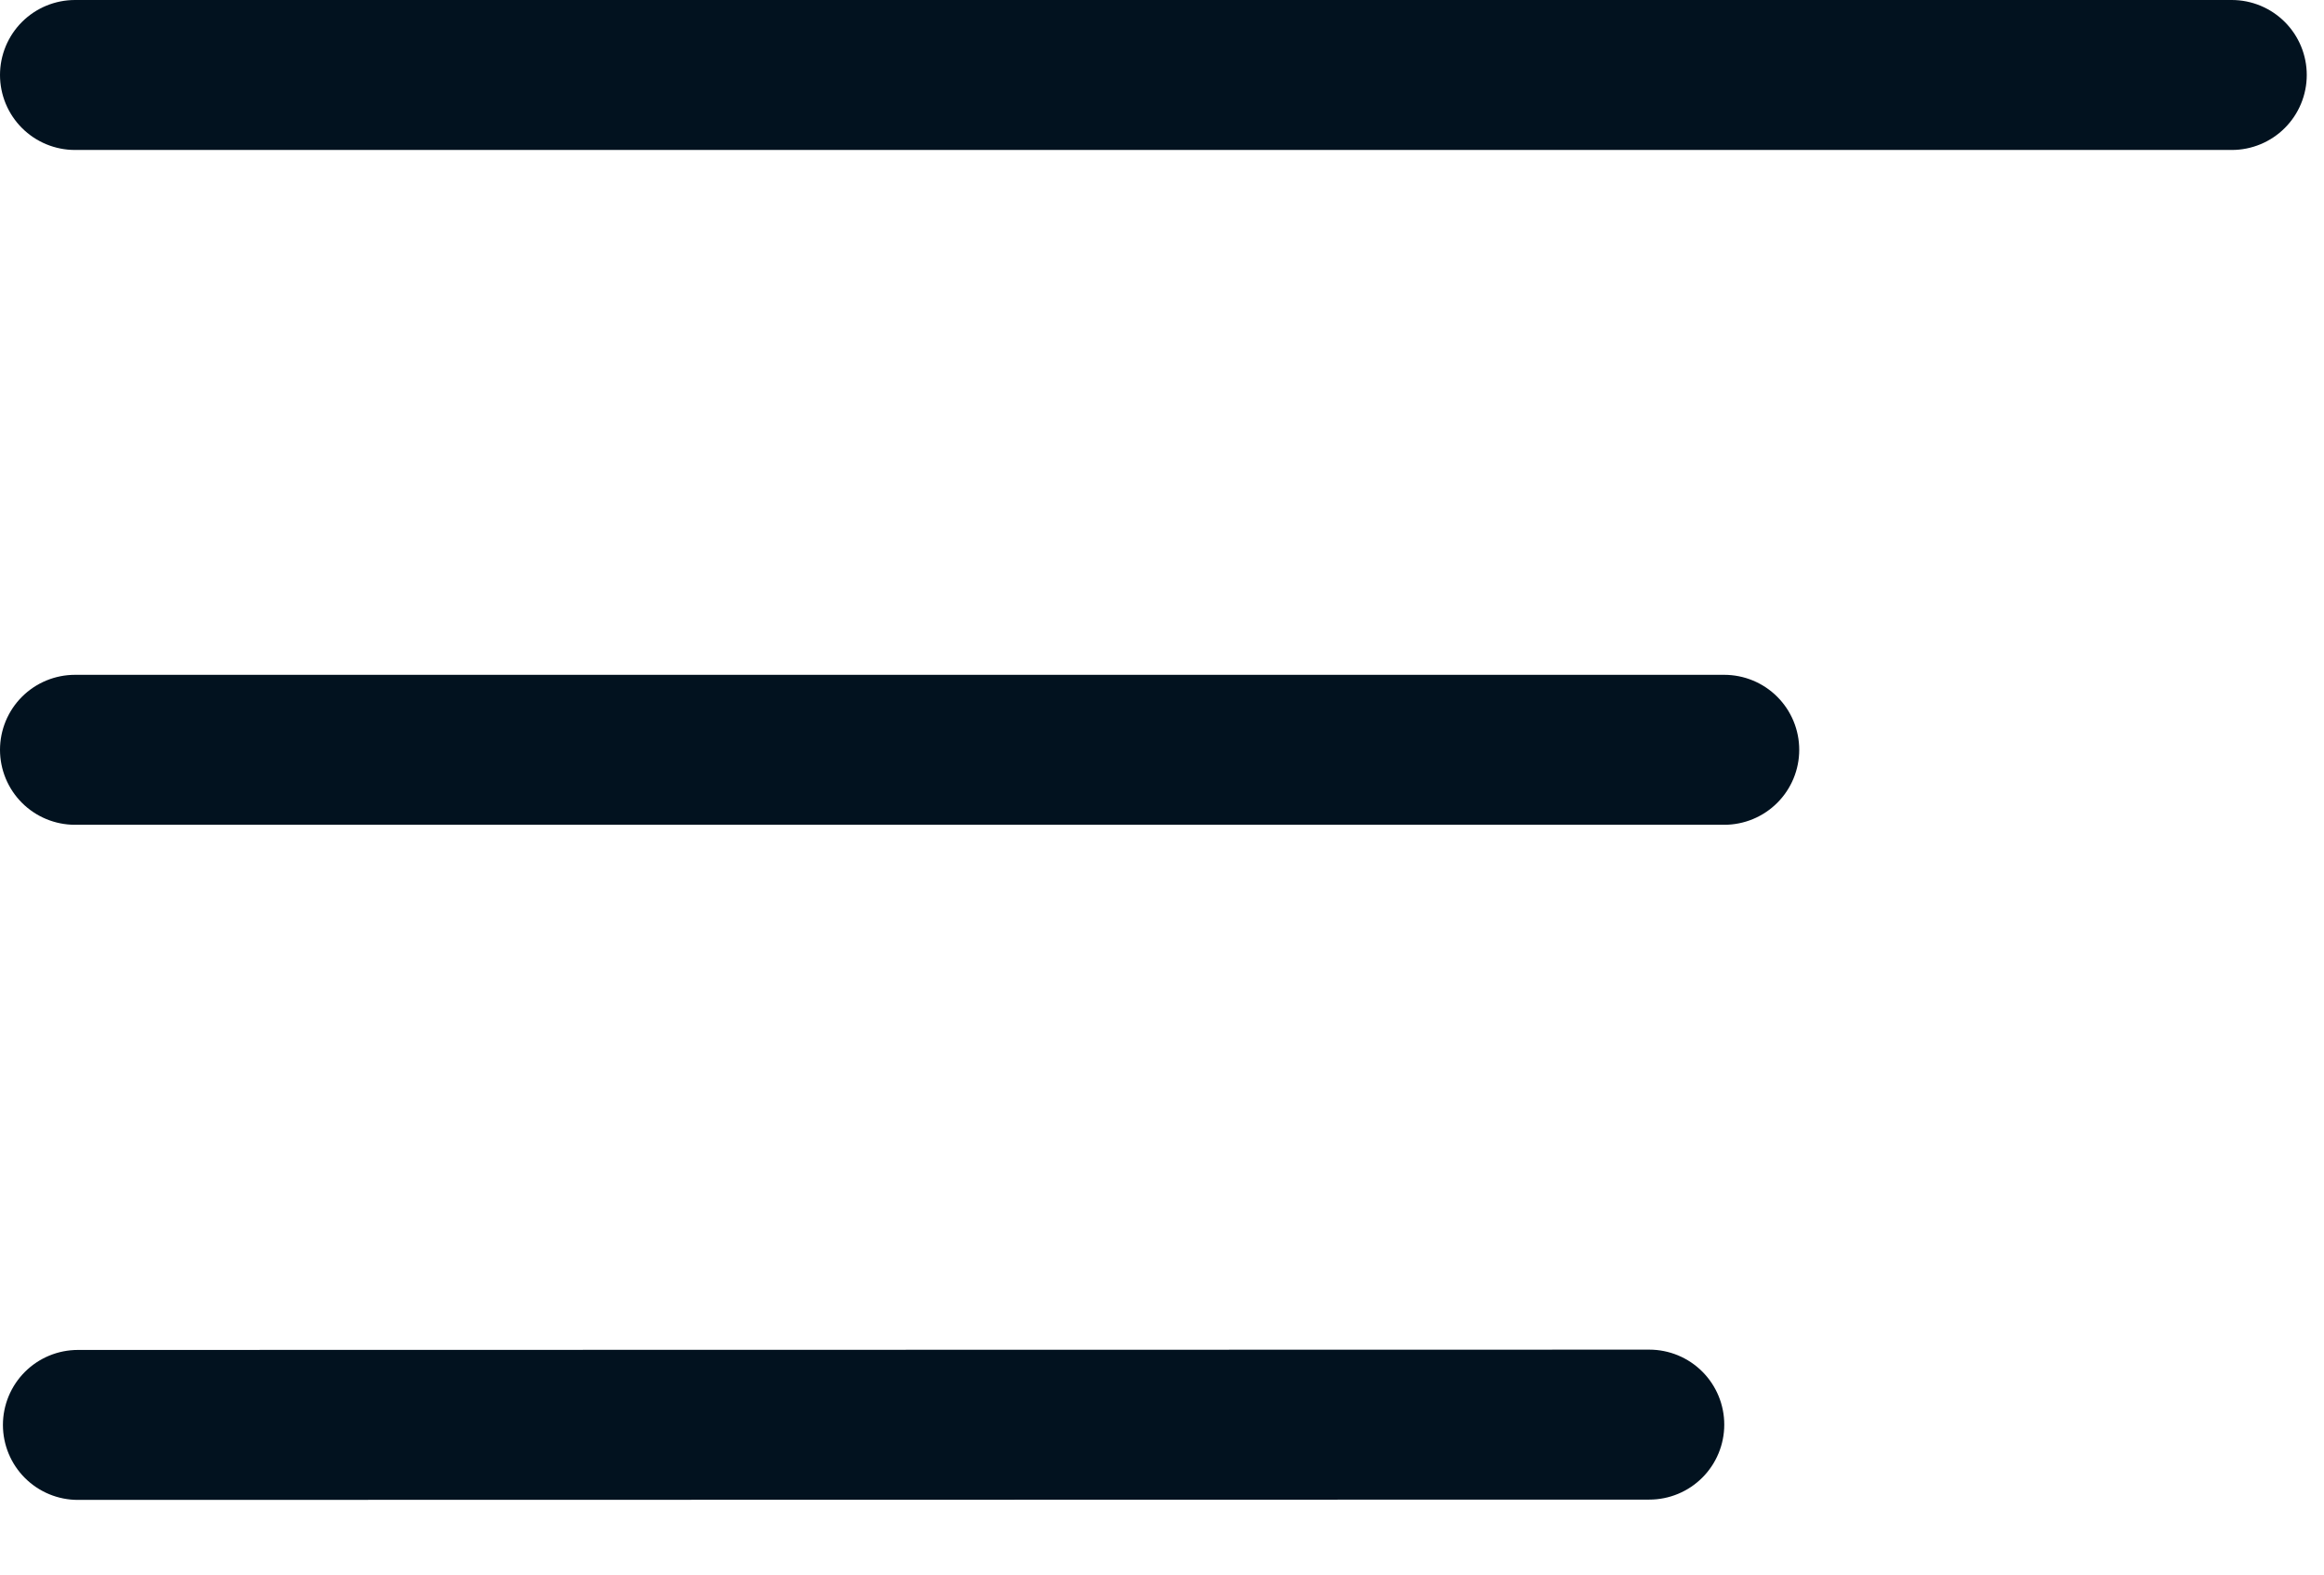 <svg width="31" height="21" viewBox="0 0 31 21" fill="none" xmlns="http://www.w3.org/2000/svg">
<line x1="1" y1="1" x2="29.77" y2="1" stroke="#02121F" stroke-width="2" stroke-linecap="round"/>
<line x1="1" y1="10" x2="23" y2="10" stroke="#02121F" stroke-width="2" stroke-linecap="round"/>
<line x1="1.039" y1="19.004" x2="22" y2="19" stroke="#02121F" stroke-width="2" stroke-linecap="round"/>
</svg>
